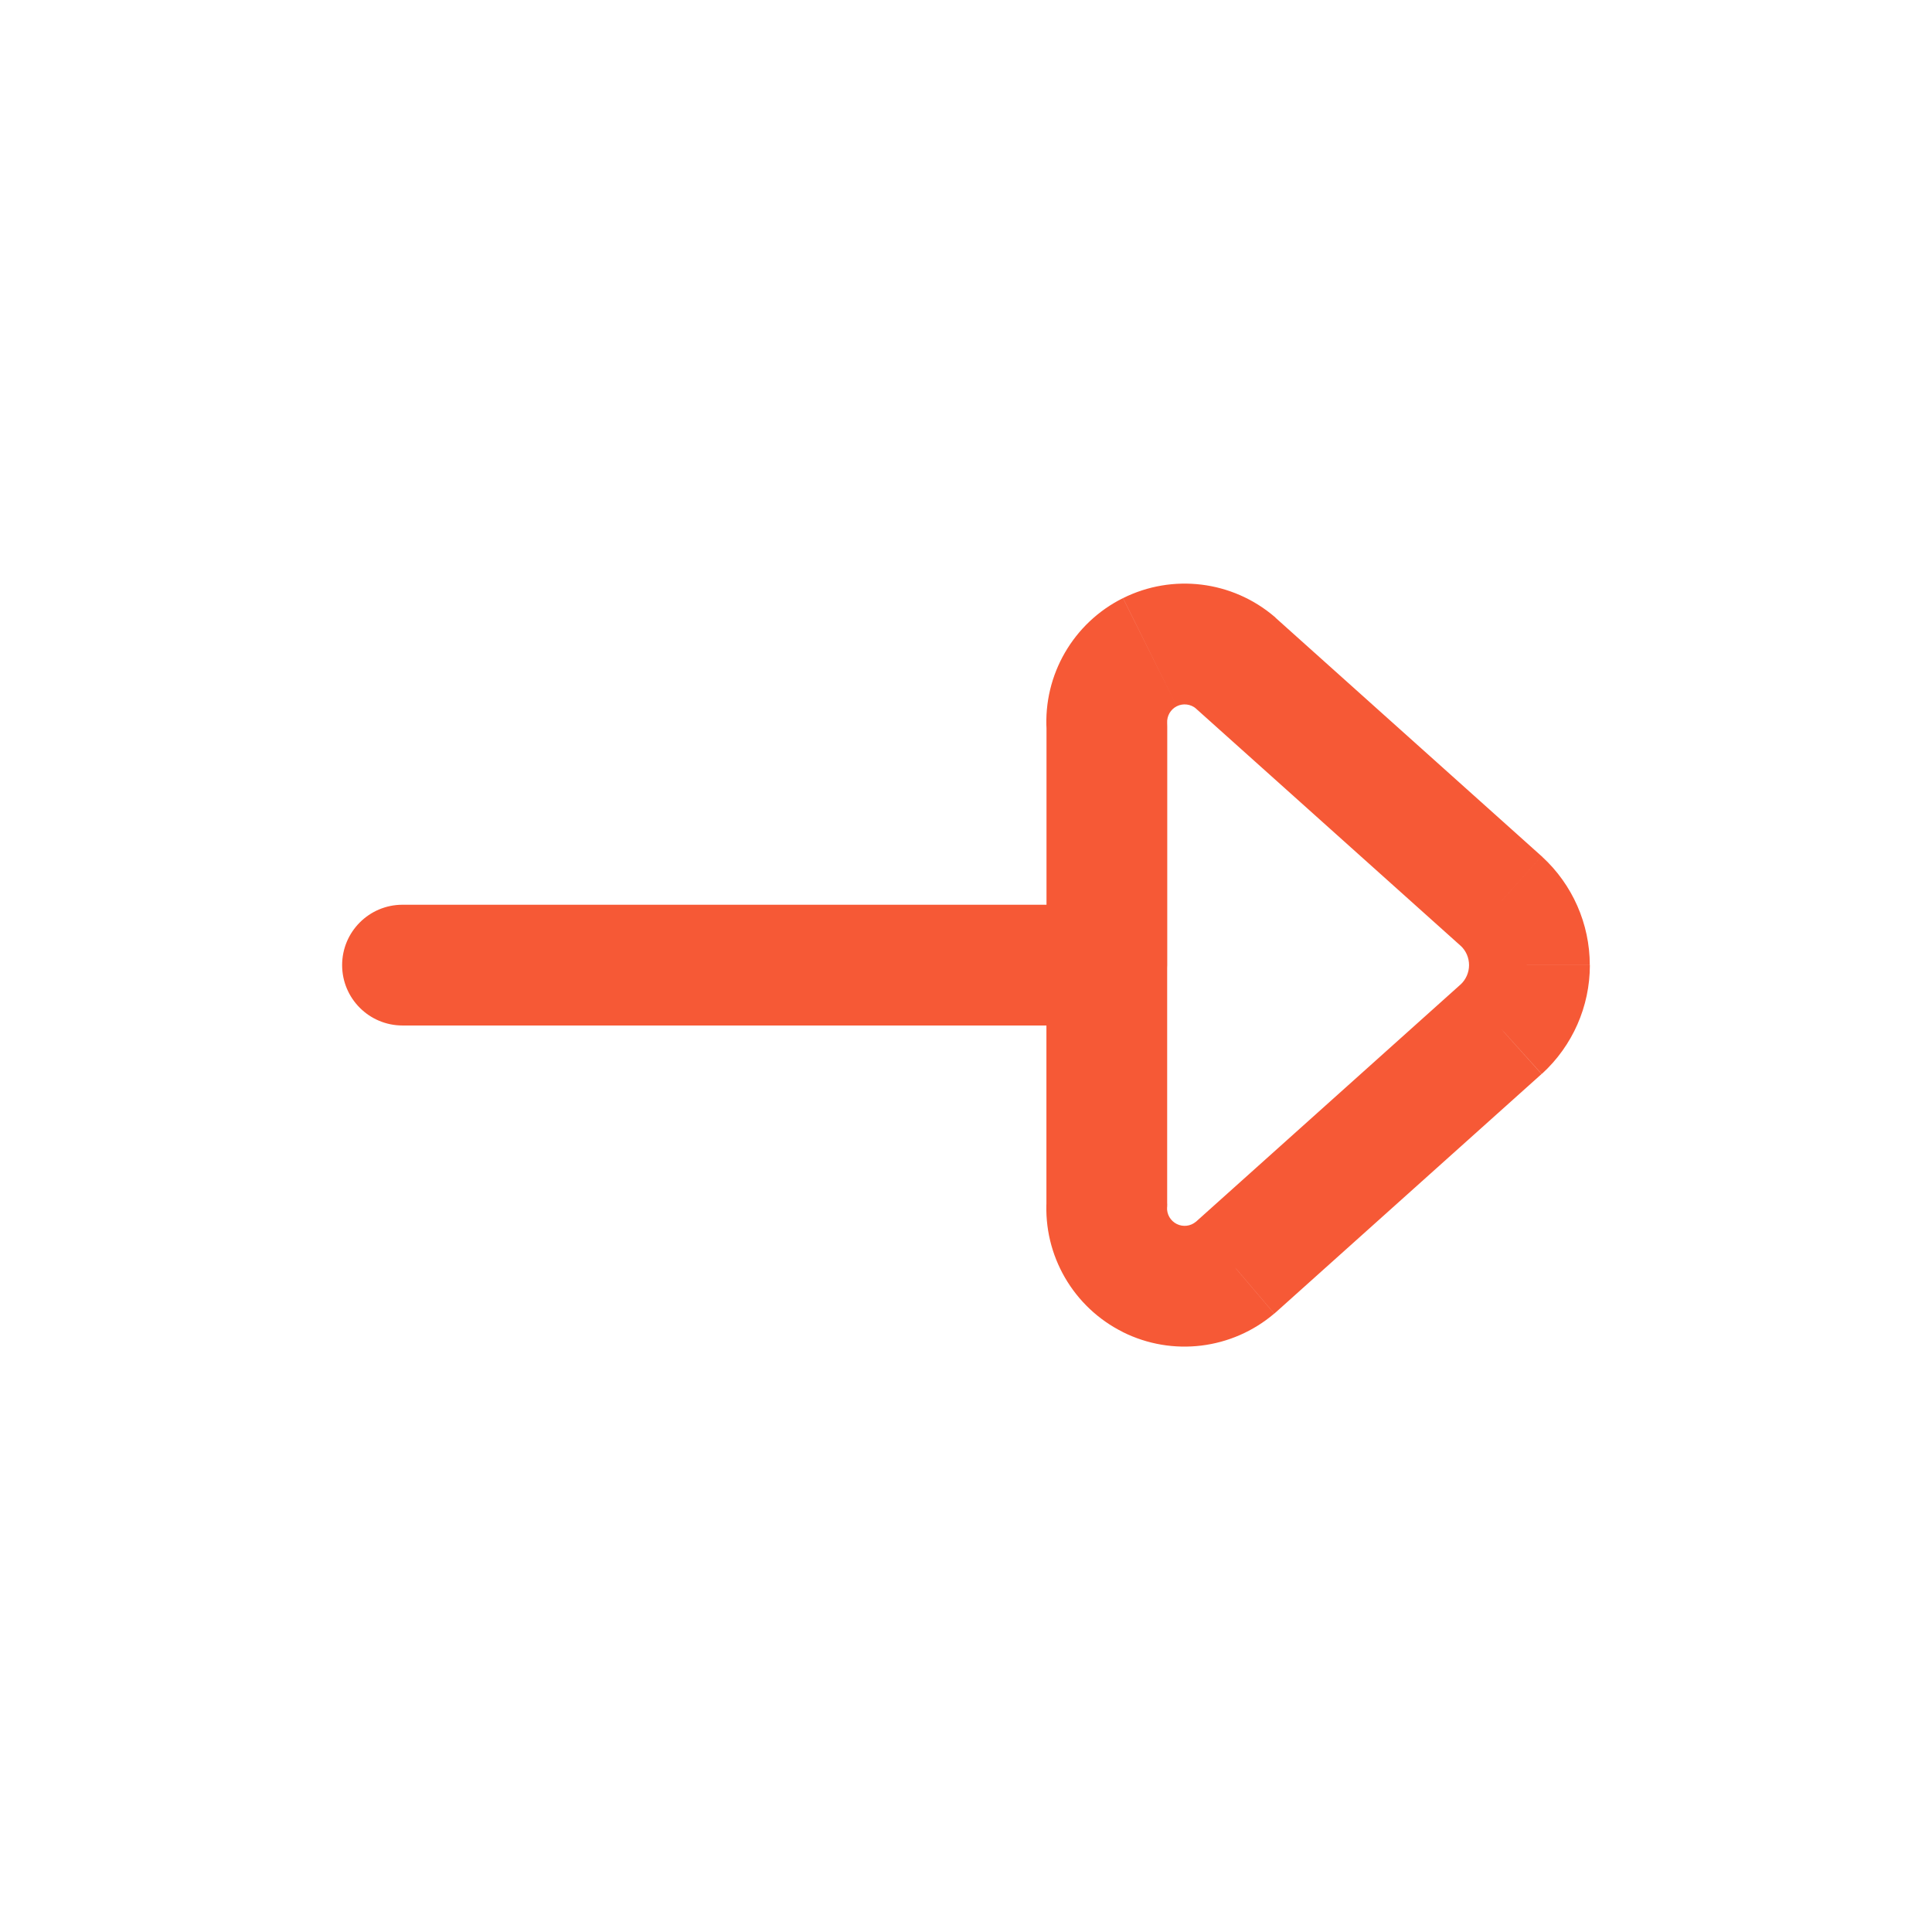 <svg fill="none" height="24" viewBox="0 0 24 24" width="24" xmlns="http://www.w3.org/2000/svg"><path d="m13.75 9.025h.75c0-.015-0-.029-.001-.044zm.535-.924-.334-.671zm1.059.13.501-.559c-.005-.004-.009-.008-.014-.012zm3.306 2.963.507-.553-.006-.006zm0 1.589.501.558.006-.006zm-3.306 2.964.486.571c.005-.004.01-.008.014-.013zm-1.059.13.334-.671zm-.535-.924.749.044c.001-.015.001-.029.001-.044zm0-2.214c.414 0 .75-.336.75-.75s-.336-.75-.75-.75zm-8.75-1.5c-.414 0-.75.336-.75.75s.336.75.75.75zm9.5.75v-2.964h-1.5v2.964zm-.001-3.008c-.005-.087.042-.169.12-.208l-.669-1.343c-.616.307-.99.952-.949 1.639zm.12-.208c.078-.039.172-.027.239.029l.973-1.142c-.524-.446-1.264-.537-1.88-.23zm.224.017 3.306 2.963 1.001-1.117-3.306-2.963zm3.3 2.957c.068.062.106.15.106.242h1.5c0-.512-.215-1.001-.593-1.347zm.106.242c0 .092-.039.18-.106.242l1.014 1.106c.378-.346.593-.835.593-1.347zm-.1.236-3.306 2.964 1.001 1.117 3.306-2.964zm-3.292 2.951c-.067.057-.16.068-.239.029l-.669 1.343c.616.307 1.356.216 1.88-.23zm-.239.029c-.078-.039-.126-.121-.12-.208l-1.497-.088c-.041.687.333 1.332.949 1.639zm-.119-.252v-2.964h-1.5v2.964zm-.75-3.714h-8.75v1.5h8.75z" fill="#f65936"/></svg>